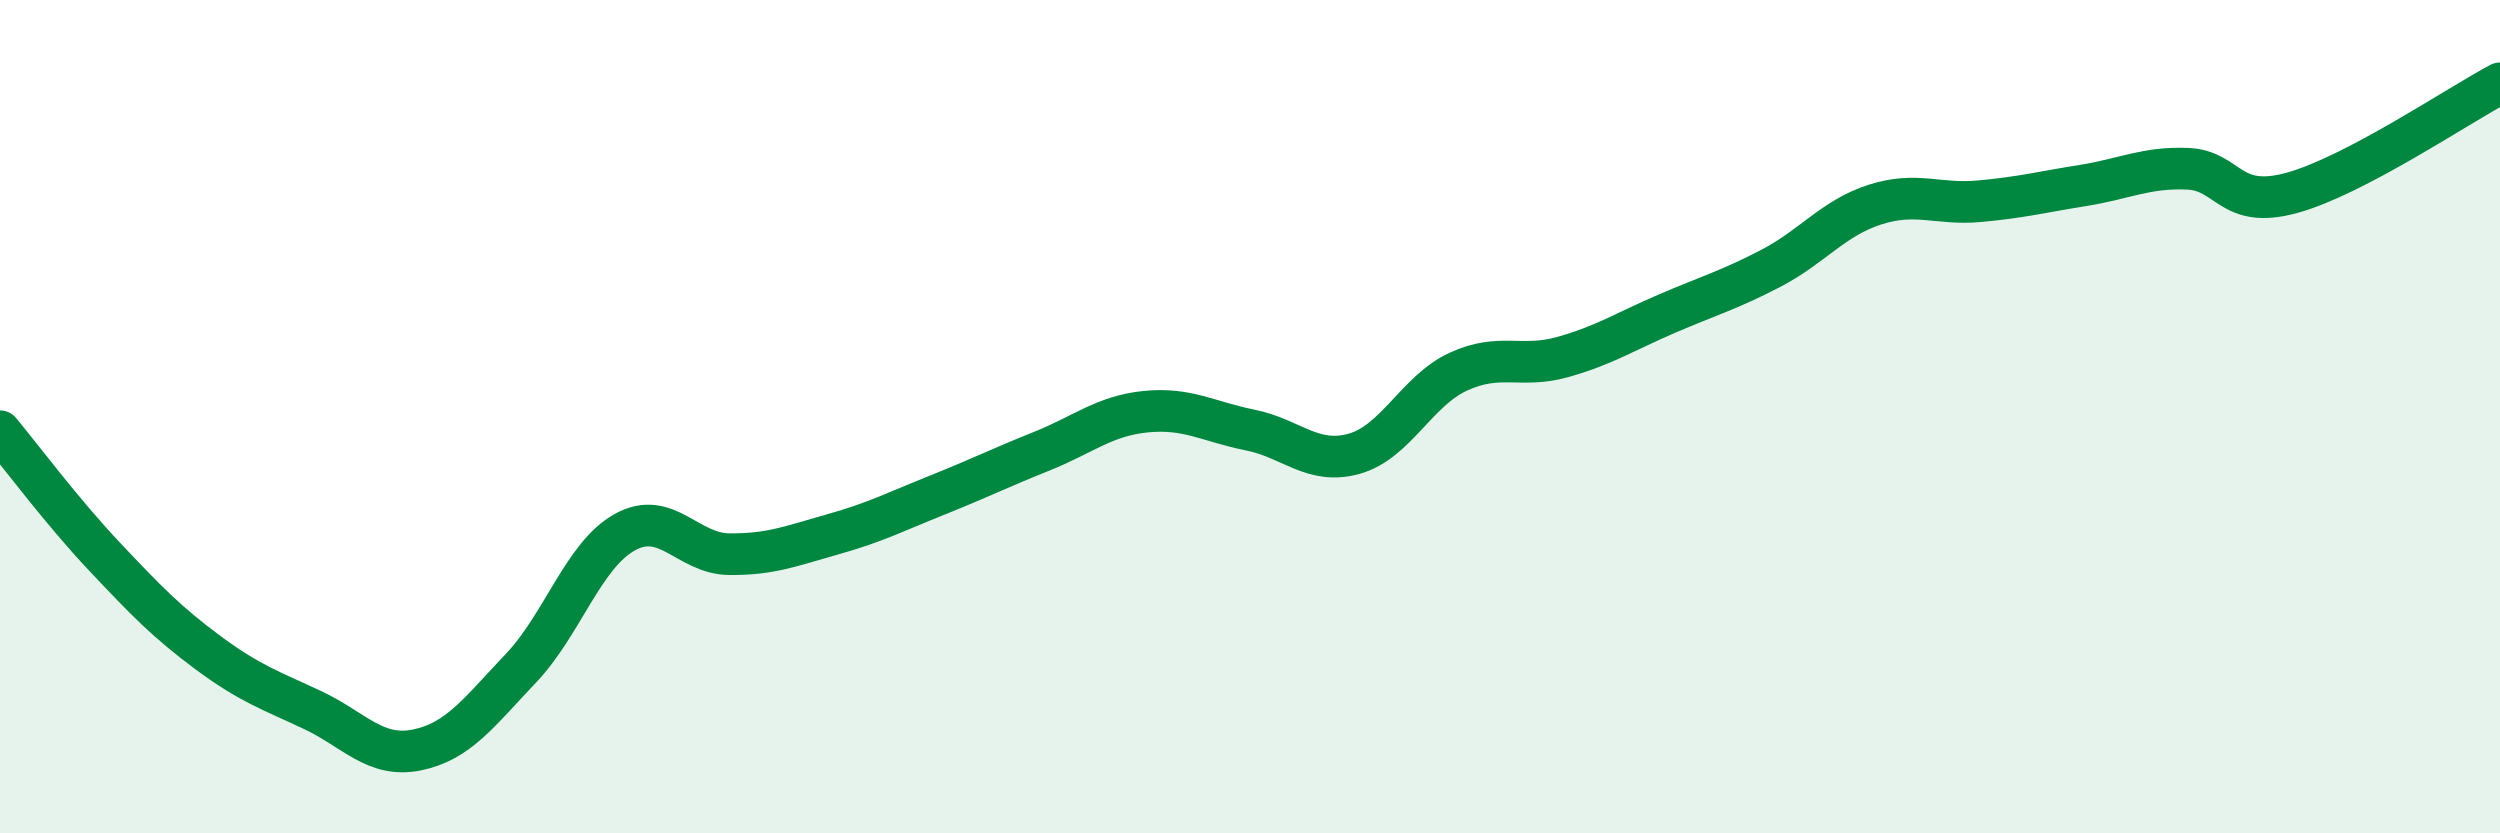 
    <svg width="60" height="20" viewBox="0 0 60 20" xmlns="http://www.w3.org/2000/svg">
      <path
        d="M 0,10.35 C 0.5,10.95 1.5,12.29 2.5,13.35 C 3.5,14.41 4,14.93 5,15.67 C 6,16.41 6.5,16.57 7.5,17.04 C 8.5,17.51 9,18.2 10,18 C 11,17.8 11.5,17.09 12.5,16.04 C 13.5,14.99 14,13.32 15,12.77 C 16,12.22 16.5,13.29 17.5,13.3 C 18.5,13.31 19,13.1 20,12.82 C 21,12.54 21.5,12.28 22.5,11.88 C 23.5,11.48 24,11.23 25,10.83 C 26,10.43 26.5,9.98 27.5,9.88 C 28.5,9.78 29,10.12 30,10.32 C 31,10.52 31.5,11.17 32.5,10.89 C 33.5,10.61 34,9.38 35,8.92 C 36,8.46 36.5,8.85 37.5,8.57 C 38.5,8.29 39,7.96 40,7.53 C 41,7.1 41.5,6.96 42.5,6.44 C 43.5,5.92 44,5.23 45,4.91 C 46,4.59 46.5,4.92 47.5,4.83 C 48.5,4.74 49,4.61 50,4.45 C 51,4.29 51.5,4.01 52.5,4.05 C 53.5,4.09 53.5,5.04 55,4.63 C 56.5,4.22 59,2.53 60,2L60 20L0 20Z"
        fill="#008740"
        opacity="0.1"
        stroke-linecap="round"
        stroke-linejoin="round"
      />
      <path
        d="M 0,10.35 C 0.5,10.95 1.5,12.29 2.5,13.35 C 3.5,14.41 4,14.93 5,15.67 C 6,16.41 6.5,16.57 7.5,17.04 C 8.5,17.51 9,18.2 10,18 C 11,17.8 11.5,17.09 12.5,16.04 C 13.5,14.99 14,13.32 15,12.77 C 16,12.22 16.5,13.29 17.5,13.3 C 18.5,13.31 19,13.1 20,12.82 C 21,12.54 21.5,12.28 22.5,11.88 C 23.5,11.48 24,11.23 25,10.83 C 26,10.43 26.5,9.98 27.5,9.88 C 28.5,9.78 29,10.12 30,10.32 C 31,10.52 31.5,11.17 32.5,10.89 C 33.5,10.61 34,9.38 35,8.92 C 36,8.46 36.5,8.85 37.5,8.57 C 38.5,8.29 39,7.96 40,7.53 C 41,7.1 41.5,6.96 42.5,6.44 C 43.5,5.92 44,5.23 45,4.91 C 46,4.59 46.5,4.92 47.5,4.83 C 48.5,4.74 49,4.61 50,4.45 C 51,4.29 51.5,4.01 52.5,4.05 C 53.5,4.09 53.5,5.04 55,4.63 C 56.5,4.22 59,2.53 60,2"
        stroke="#008740"
        stroke-width="1"
        fill="none"
        stroke-linecap="round"
        stroke-linejoin="round"
      />
    </svg>
  